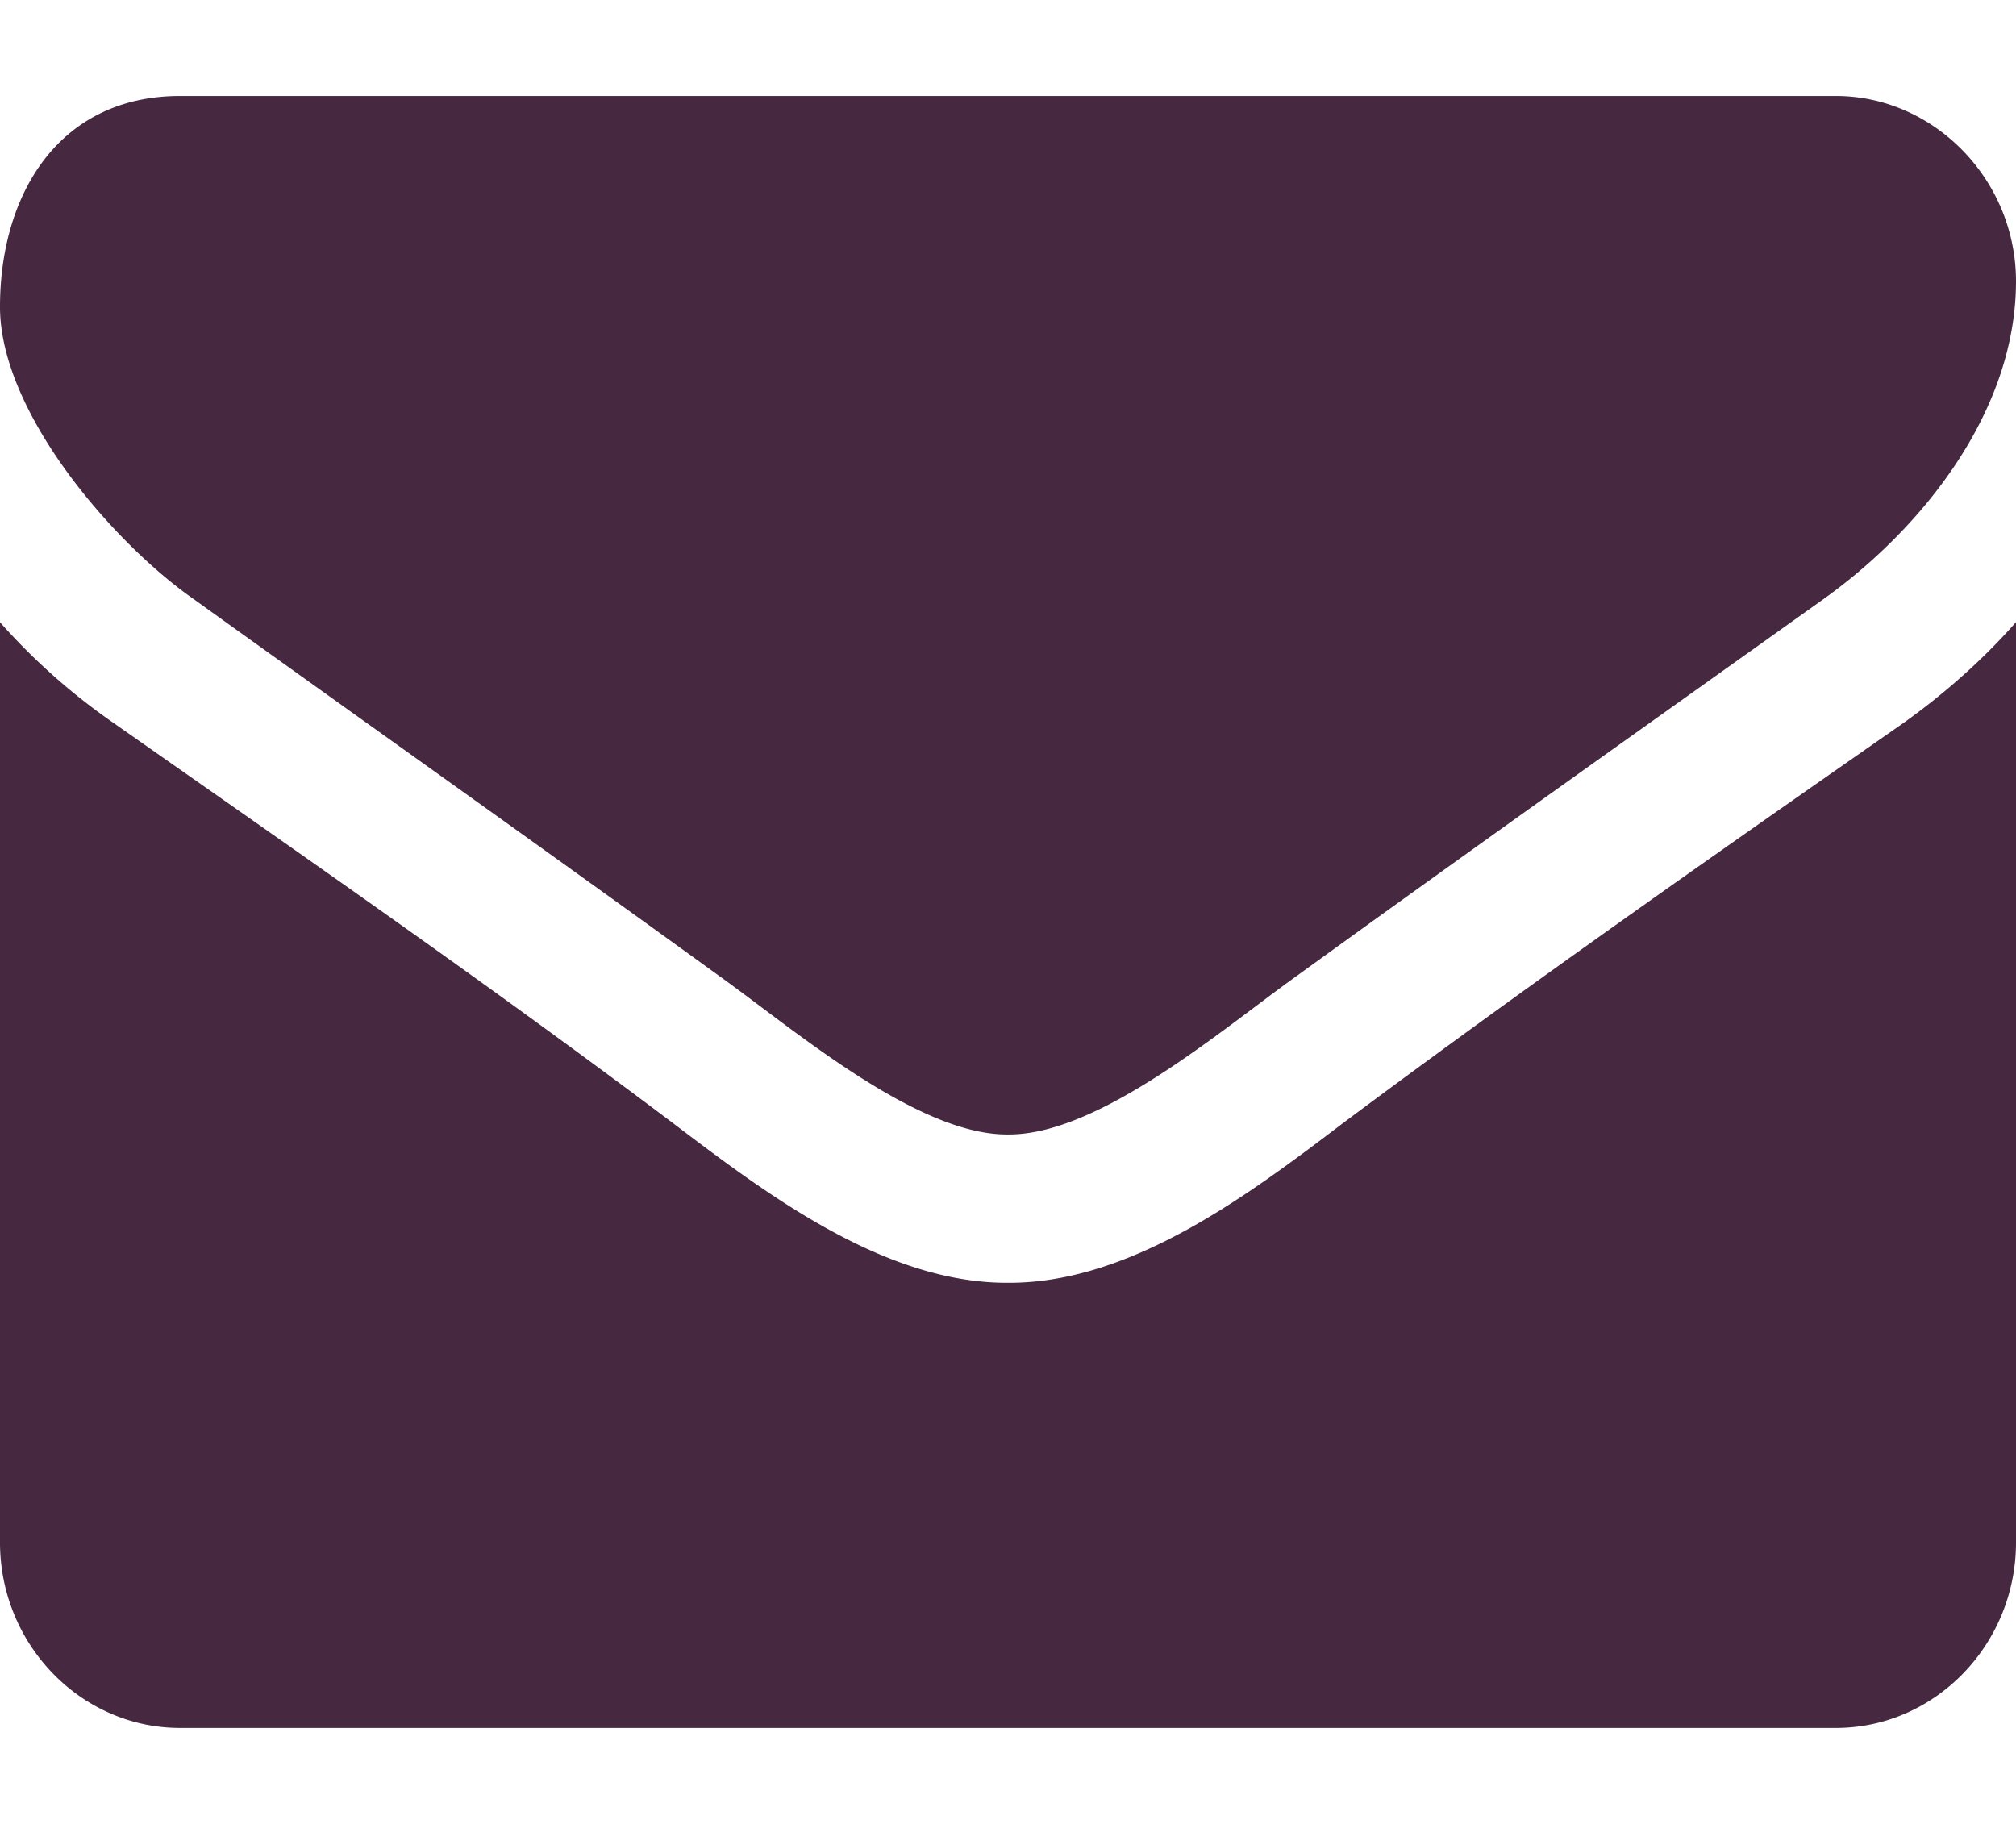 <svg width="21" height="19" xmlns="http://www.w3.org/2000/svg"><path fill-rule="evenodd" clip-rule="evenodd" d="M21 6.481c-.352.399-.75.749-1.172 1.05-1.957 1.365-3.926 2.741-5.836 4.167-.984.748-2.203 1.665-3.48 1.665h-.023c-1.278 0-2.497-.917-3.481-1.665-1.91-1.438-3.879-2.802-5.824-4.166A6.61 6.61 0 010 6.482v9.586C0 17.131.844 18 1.875 18h17.25C20.157 18 21 17.13 21 16.068V6.481zm0-3.55C21 1.87 20.144 1 19.125 1H1.875C.621 1 0 2.014 0 3.197 0 4.296 1.184 5.66 2.016 6.24c1.816 1.304 3.656 2.608 5.472 3.924.762.543 2.051 1.654 3 1.654h.023c.95 0 2.239-1.111 3-1.654 1.817-1.316 3.657-2.62 5.485-3.924C20.027 5.503 21 4.283 21 2.93z" fill="#462840"/></svg>